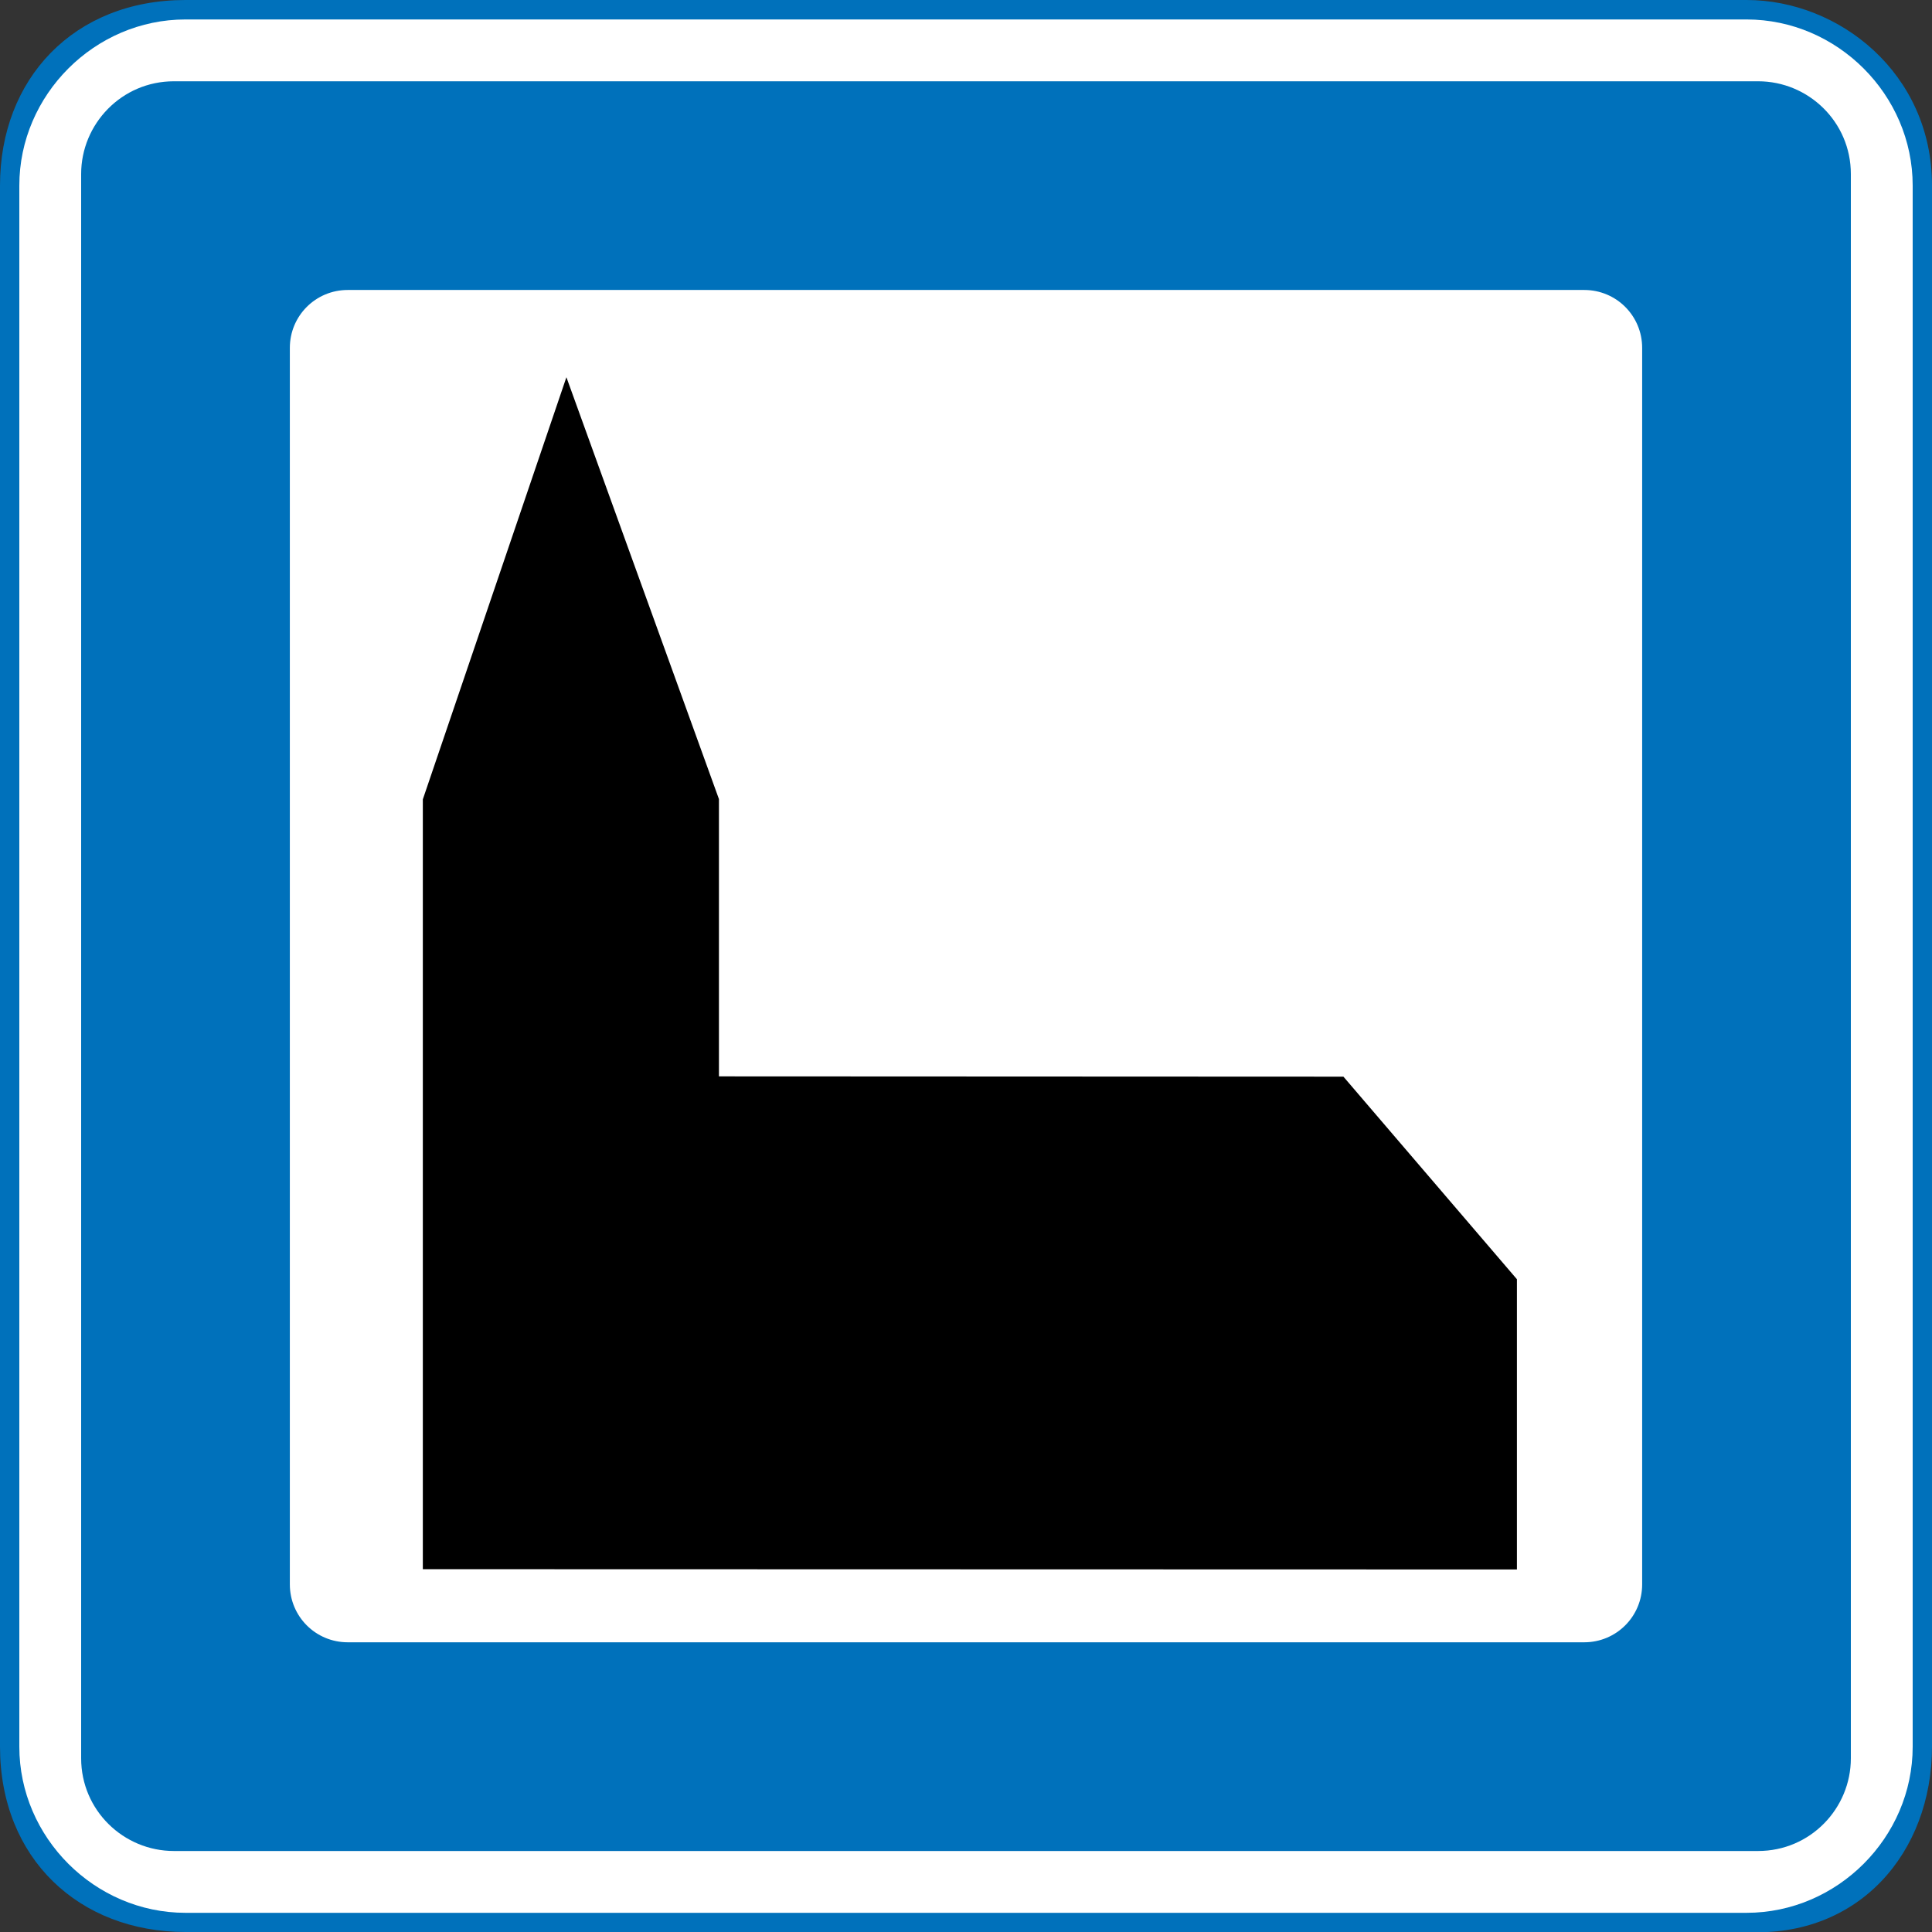 <svg width="1e3" height="1000.1" version="1.1" viewBox="0 0 1e3 1000.1" xmlns="http://www.w3.org/2000/svg">
 <rect x="0" y="0" width="1e3" height="1000.1" fill="#333333" stroke="none"/>
 <path d="m0 96c0-55 38-96 96-96h808c48 0 96 38 96 96v808c0 55-38 99-96 96h-808c-55 0-96-38-96-96z" fill="#0071bb"/>
 <path d="m10 96.072c0-47 39-86 86-86h808c47 0 86 39 86 86v808c0 47-39 86-86 86h-808c-47 0-86-39-86-86z" fill="#fff"/>
 <path d="m42 90.072c0-25.946 21-48 48-48h820c26 0 48 21 48 48v820c0 26-21 48-48 48h-820c-26 0-48-21-48-48z" fill="#0071bb"/>
 <path d="m180 150.09h640c16.608 0 29.978 13.37 29.978 29.978v640c0 16.608-13.37 29.978-29.978 29.978h-640c-16.608 0-29.978-13.37-29.978-29.978v-640c0-16.608 13.37-29.978 29.978-29.978z" fill="#fff"/>
 <path d="m293.17 195.25-74.314 218.5v398.46l566.3 0.144v-150.22l-89.804-104.86-323.23-0.144v-143.53z"/>
</svg>
